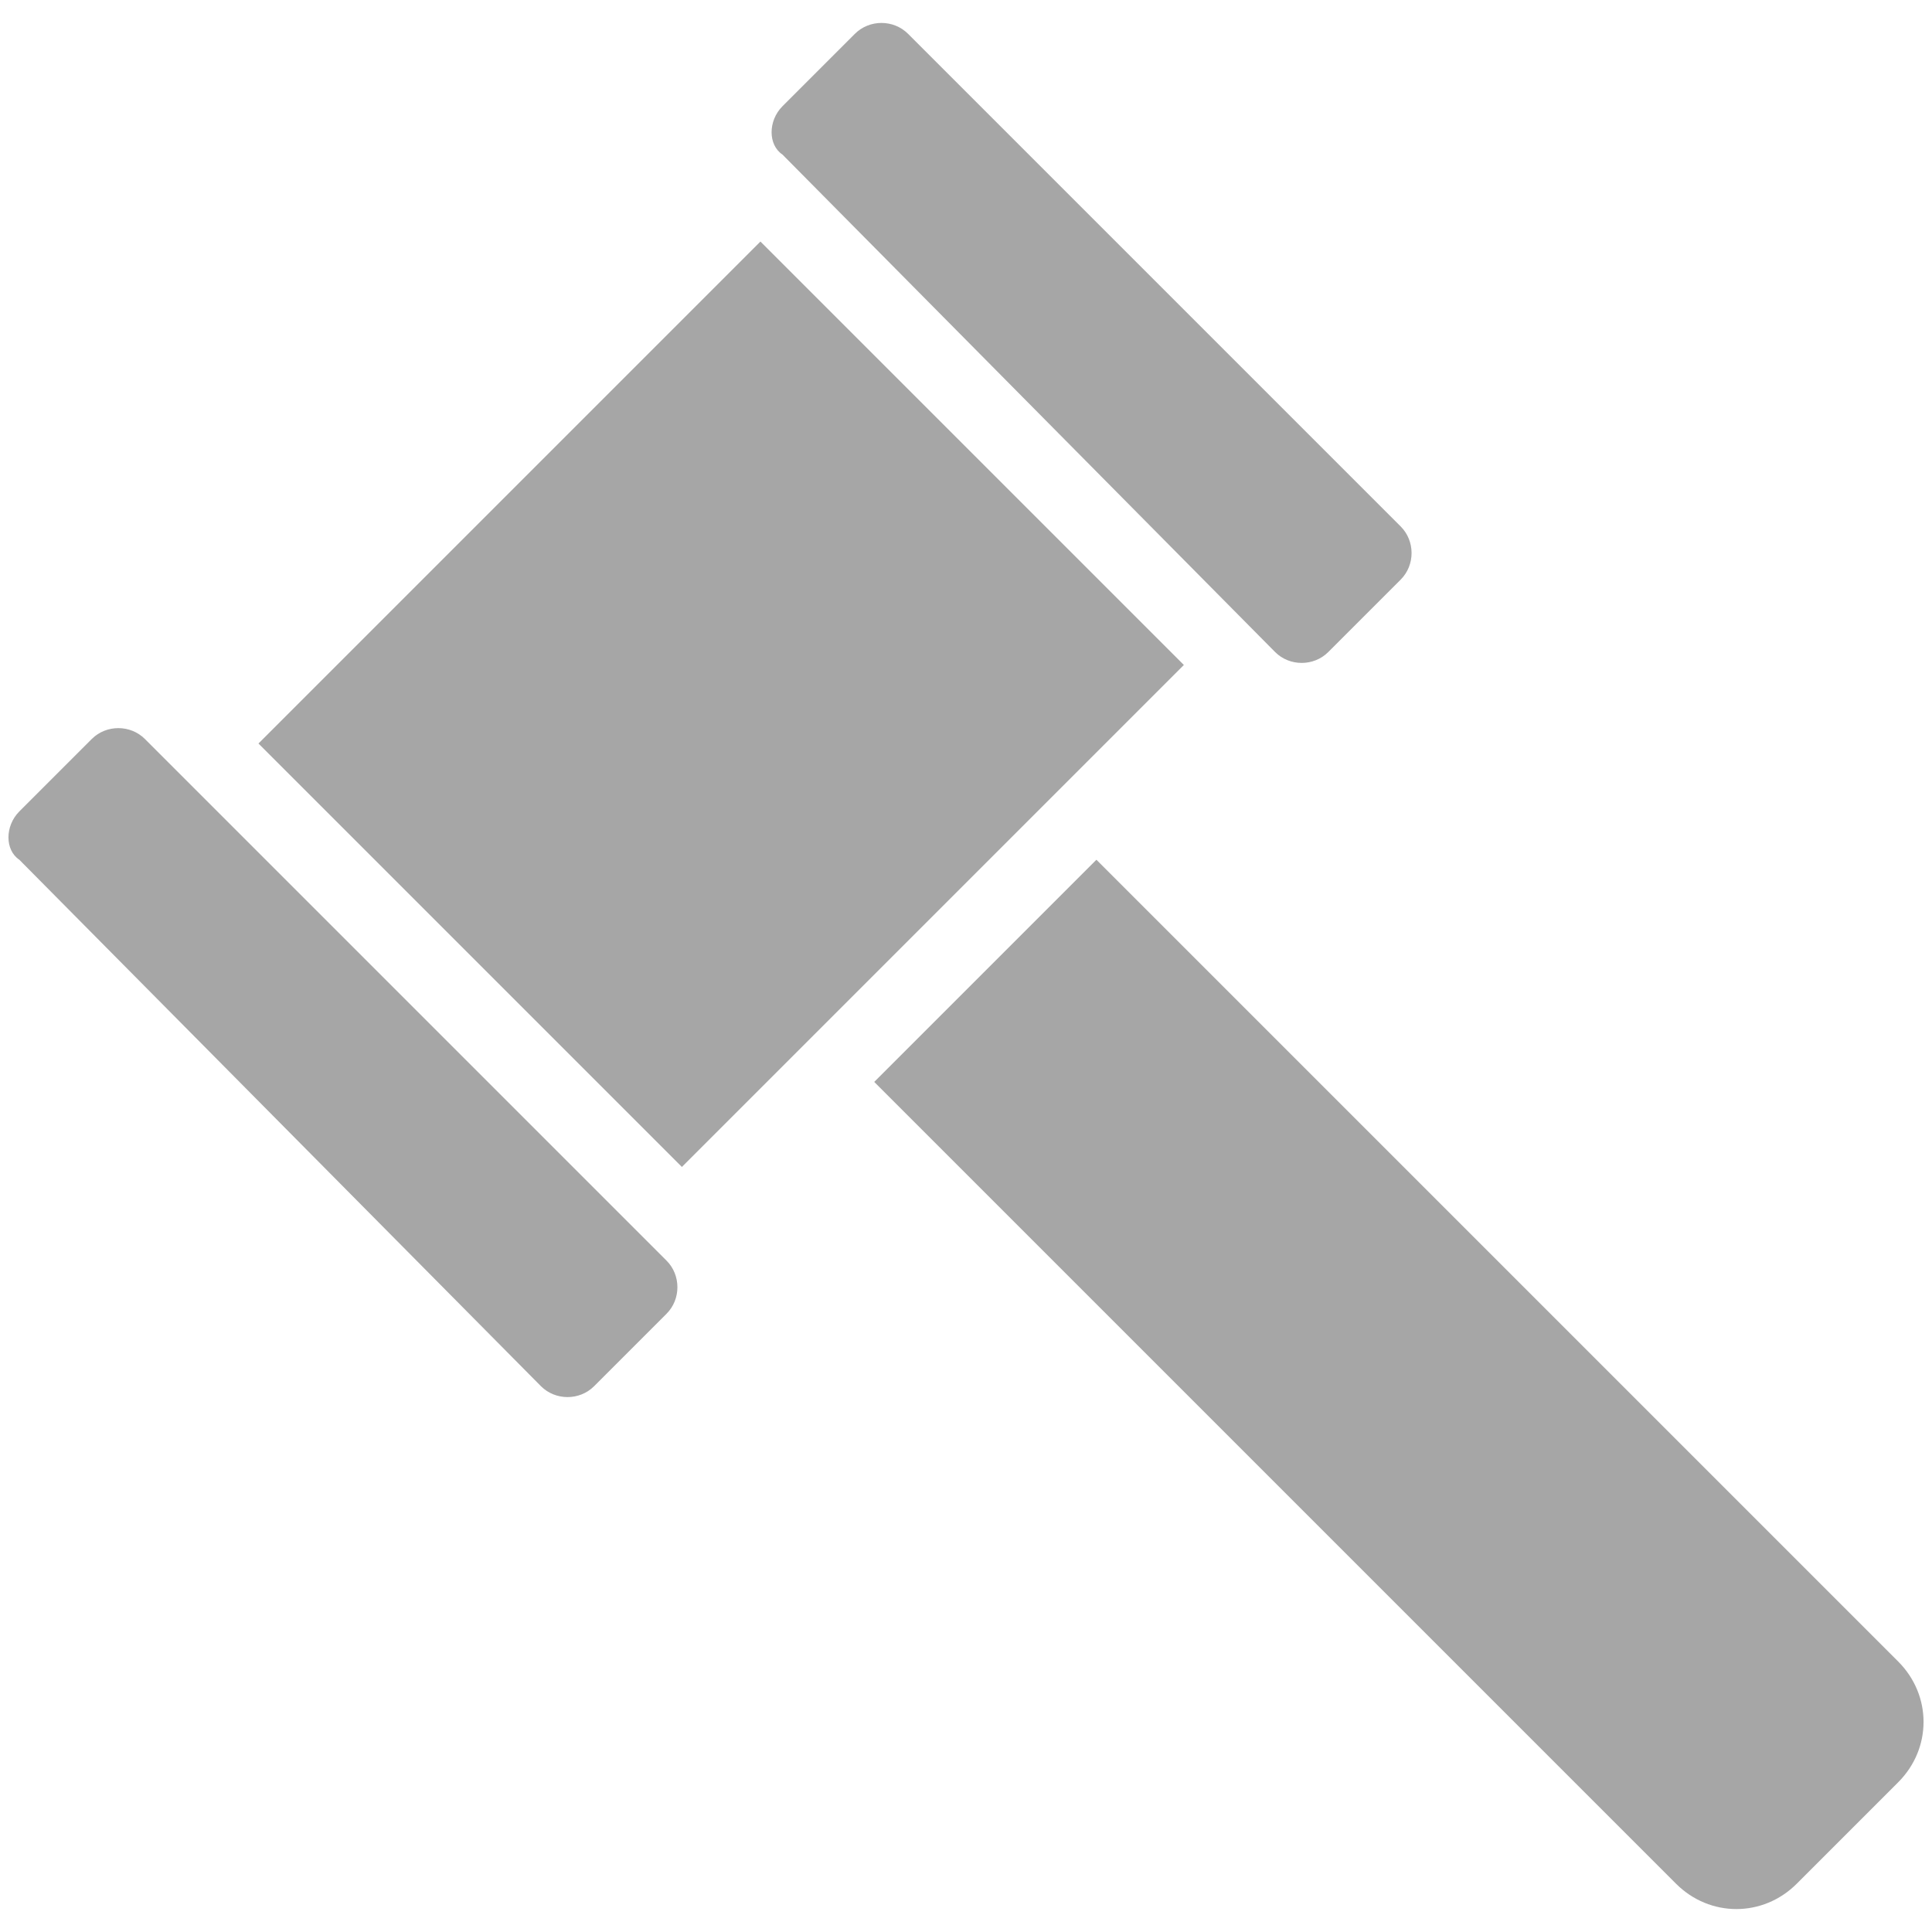 <?xml version="1.0" encoding="utf-8"?>
<!-- Generator: Adobe Illustrator 25.2.1, SVG Export Plug-In . SVG Version: 6.00 Build 0)  -->
<svg version="1.1" id="Layer_1" xmlns="http://www.w3.org/2000/svg" xmlns:xlink="http://www.w3.org/1999/xlink" x="0px" y="0px"
	 viewBox="0 0 40 40" style="enable-background:new 0 0 40 40;" xml:space="preserve">
<style type="text/css">
	.st0{fill:#A6A6A6;}
</style>
<g>
	<rect x="7.6" y="8.4" transform="matrix(0.707 -0.707 0.707 0.707 -5.961 14.828)" class="st0" width="14.7" height="12.4"/>
	<path class="st0" d="M0.4,16.8l1.5-1.5c0.3-0.3,0.8-0.3,1.1,0l10.8,10.8c0.3,0.3,0.3,0.8,0,1.1l-1.5,1.5c-0.3,0.3-0.8,0.3-1.1,0
		L0.4,17.8C0.1,17.6,0.1,17.1,0.4,16.8z"/>
	<path class="st0" d="M16.2,2.2l1.5-1.5c0.3-0.3,0.8-0.3,1.1,0L29,10.9c0.3,0.3,0.3,0.8,0,1.1l-1.5,1.5c-0.3,0.3-0.8,0.3-1.1,0
		L16.2,3.2C15.9,3,15.9,2.5,16.2,2.2z"/>
	<path class="st0" d="M18.1,22.4l4.6-4.6l16.6,16.6c0.7,0.7,0.7,1.8,0,2.5c0,0,0,0,0,0L37.2,39c-0.7,0.7-1.8,0.7-2.5,0L18.1,22.4z"
		/>
</g>
</svg>
